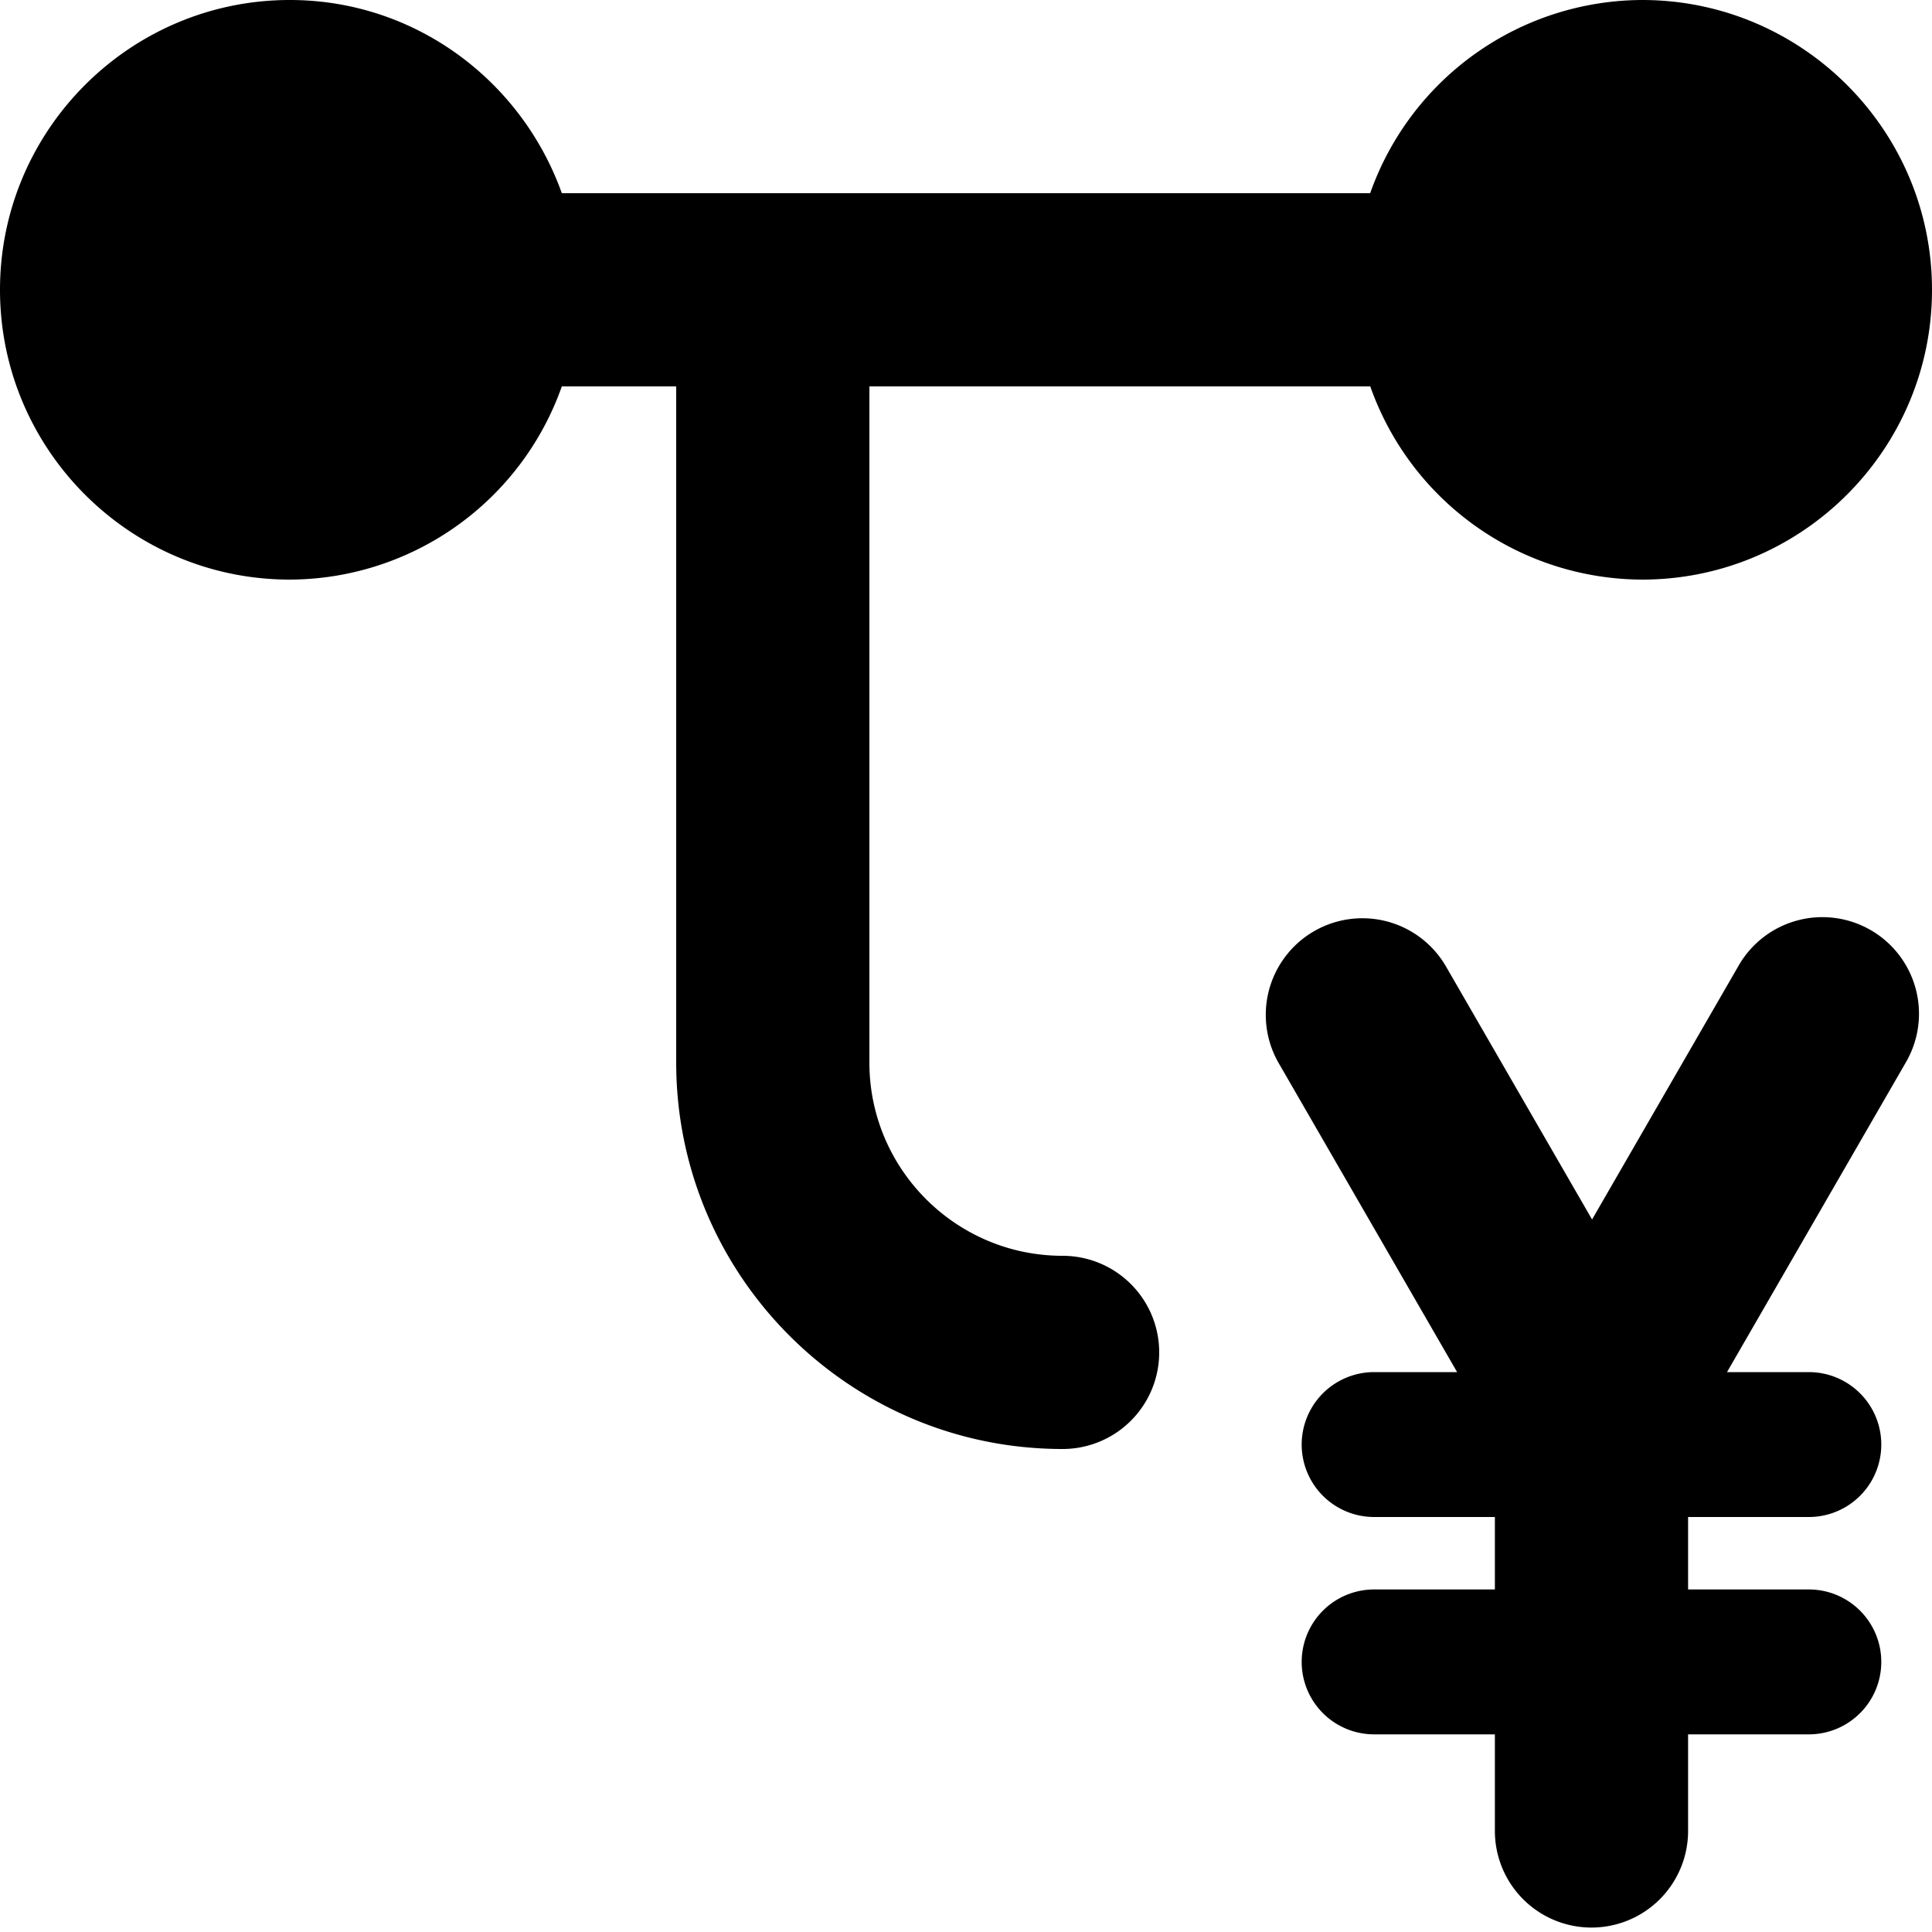 <svg viewBox="0 0 20 20" xmlns="http://www.w3.org/2000/svg"><path d="M11 13a1 1 0 0 1 0 2c-2.206 0-4-1.794-4-4v-7h-1.184a2.997 2.997 0 0 1-2.816 2c-1.654 0-3-1.346-3-3s1.346-3 3-3c1.302 0 2.401.839 2.816 2h8.368a2.997 2.997 0 0 1 2.816-2c1.654 0 3 1.346 3 3s-1.346 3-3 3a2.995 2.995 0 0 1-2.815-2h-5.185v7c0 1.103.897 2 2 2zm6.475 3.454h1.25a.75.75 0 1 1 0 1.5h-1.25v1a1 1 0 0 1-2 0v-1h-1.25a.75.75 0 1 1 0-1.5h1.25v-.75h-1.25a.75.75 0 1 1 0-1.5h.859l-1.85-3.204a1 1 0 0 1 1.732-1l1.515 2.624 1.515-2.624a1 1 0 1 1 1.732 1l-1.85 3.204h.847a.75.75 0 1 1 0 1.5h-1.25v.75z"/></svg>